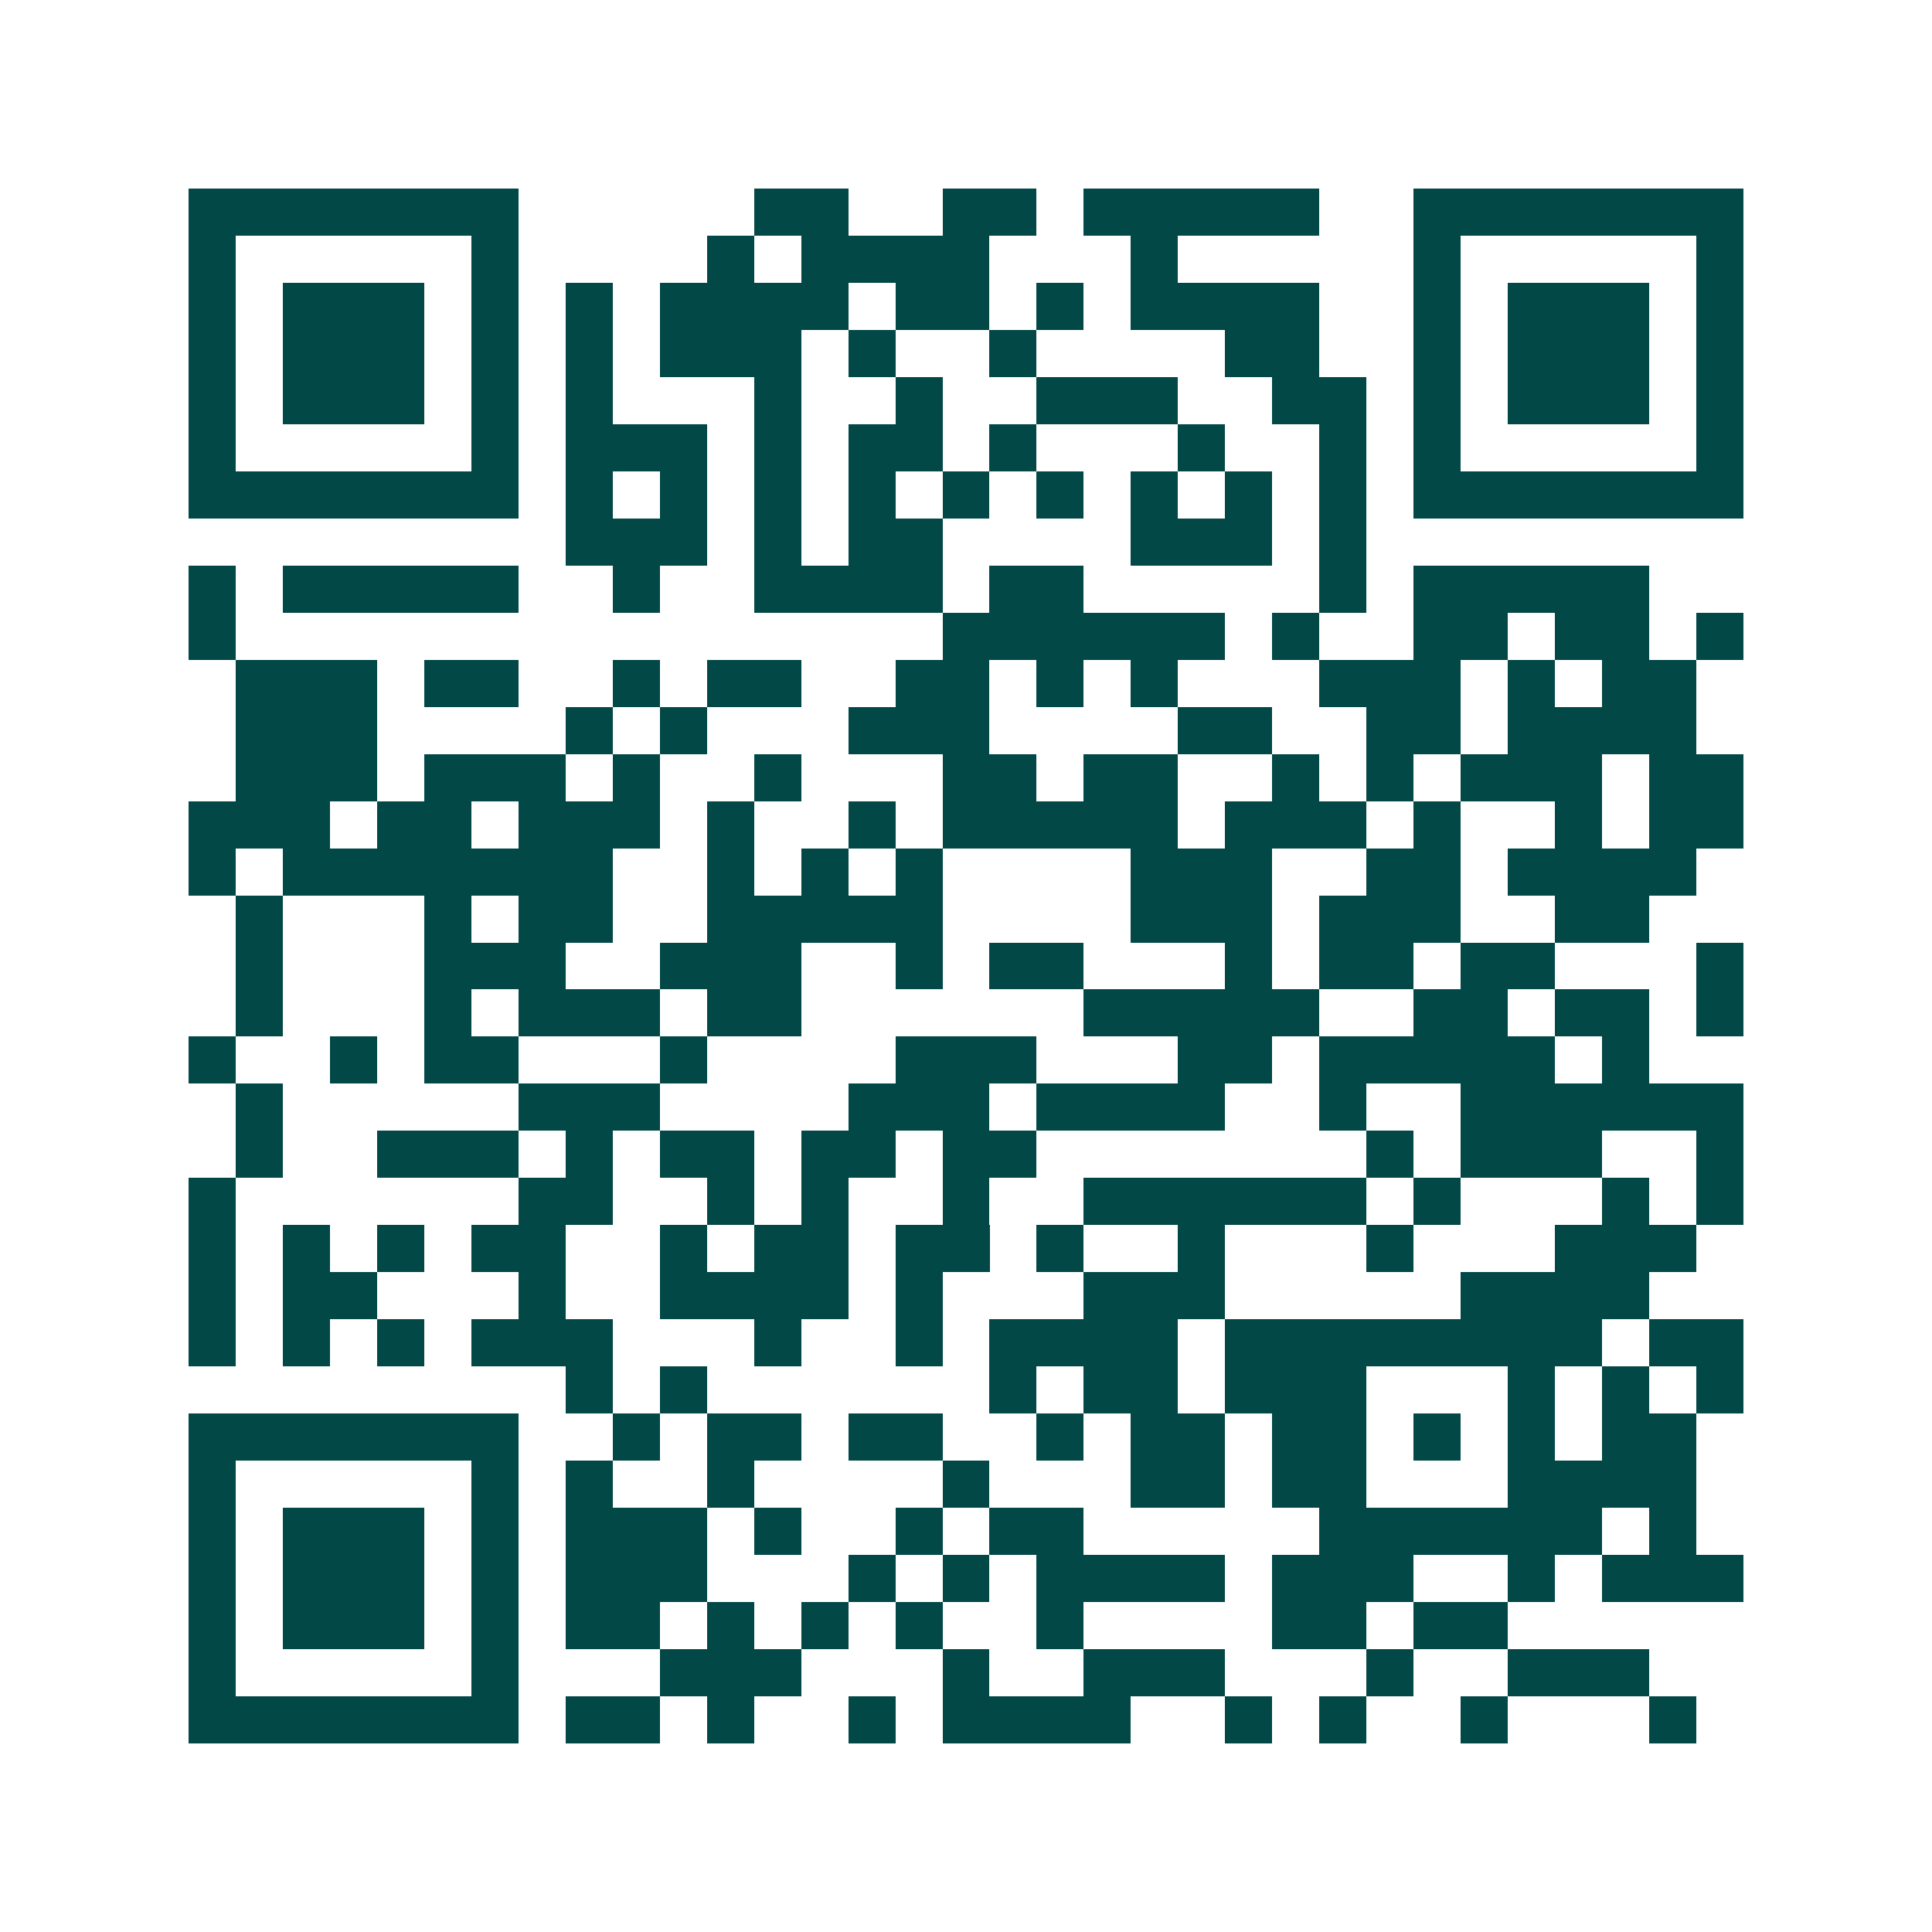 <svg xmlns="http://www.w3.org/2000/svg" width="200" height="200" viewBox="0 0 41 41" shape-rendering="crispEdges"><path fill="#ffffff" d="M0 0h41v41H0z"/><path stroke="#014847" d="M4 4.5h7m5 0h2m2 0h2m1 0h5m2 0h7M4 5.5h1m5 0h1m4 0h1m1 0h4m3 0h1m5 0h1m5 0h1M4 6.5h1m1 0h3m1 0h1m1 0h1m1 0h4m1 0h2m1 0h1m1 0h4m2 0h1m1 0h3m1 0h1M4 7.5h1m1 0h3m1 0h1m1 0h1m1 0h3m1 0h1m2 0h1m4 0h2m2 0h1m1 0h3m1 0h1M4 8.5h1m1 0h3m1 0h1m1 0h1m3 0h1m2 0h1m2 0h3m2 0h2m1 0h1m1 0h3m1 0h1M4 9.5h1m5 0h1m1 0h3m1 0h1m1 0h2m1 0h1m3 0h1m2 0h1m1 0h1m5 0h1M4 10.5h7m1 0h1m1 0h1m1 0h1m1 0h1m1 0h1m1 0h1m1 0h1m1 0h1m1 0h1m1 0h7M12 11.5h3m1 0h1m1 0h2m4 0h3m1 0h1M4 12.5h1m1 0h5m2 0h1m2 0h4m1 0h2m5 0h1m1 0h5M4 13.5h1m15 0h6m1 0h1m2 0h2m1 0h2m1 0h1M5 14.5h3m1 0h2m2 0h1m1 0h2m2 0h2m1 0h1m1 0h1m3 0h3m1 0h1m1 0h2M5 15.5h3m4 0h1m1 0h1m3 0h3m4 0h2m2 0h2m1 0h4M5 16.5h3m1 0h3m1 0h1m2 0h1m3 0h2m1 0h2m2 0h1m1 0h1m1 0h3m1 0h2M4 17.5h3m1 0h2m1 0h3m1 0h1m2 0h1m1 0h5m1 0h3m1 0h1m2 0h1m1 0h2M4 18.5h1m1 0h7m2 0h1m1 0h1m1 0h1m4 0h3m2 0h2m1 0h4M5 19.5h1m3 0h1m1 0h2m2 0h5m4 0h3m1 0h3m2 0h2M5 20.5h1m3 0h3m2 0h3m2 0h1m1 0h2m3 0h1m1 0h2m1 0h2m3 0h1M5 21.5h1m3 0h1m1 0h3m1 0h2m6 0h5m2 0h2m1 0h2m1 0h1M4 22.5h1m2 0h1m1 0h2m3 0h1m4 0h3m3 0h2m1 0h5m1 0h1M5 23.5h1m5 0h3m4 0h3m1 0h4m2 0h1m2 0h6M5 24.5h1m2 0h3m1 0h1m1 0h2m1 0h2m1 0h2m7 0h1m1 0h3m2 0h1M4 25.5h1m6 0h2m2 0h1m1 0h1m2 0h1m2 0h6m1 0h1m3 0h1m1 0h1M4 26.5h1m1 0h1m1 0h1m1 0h2m2 0h1m1 0h2m1 0h2m1 0h1m2 0h1m3 0h1m3 0h3M4 27.5h1m1 0h2m3 0h1m2 0h4m1 0h1m3 0h3m5 0h4M4 28.5h1m1 0h1m1 0h1m1 0h3m3 0h1m2 0h1m1 0h4m1 0h8m1 0h2M12 29.5h1m1 0h1m6 0h1m1 0h2m1 0h3m3 0h1m1 0h1m1 0h1M4 30.5h7m2 0h1m1 0h2m1 0h2m2 0h1m1 0h2m1 0h2m1 0h1m1 0h1m1 0h2M4 31.5h1m5 0h1m1 0h1m2 0h1m4 0h1m3 0h2m1 0h2m3 0h4M4 32.5h1m1 0h3m1 0h1m1 0h3m1 0h1m2 0h1m1 0h2m5 0h6m1 0h1M4 33.5h1m1 0h3m1 0h1m1 0h3m3 0h1m1 0h1m1 0h4m1 0h3m2 0h1m1 0h3M4 34.5h1m1 0h3m1 0h1m1 0h2m1 0h1m1 0h1m1 0h1m2 0h1m4 0h2m1 0h2M4 35.5h1m5 0h1m3 0h3m3 0h1m2 0h3m3 0h1m2 0h3M4 36.5h7m1 0h2m1 0h1m2 0h1m1 0h4m2 0h1m1 0h1m2 0h1m3 0h1"/></svg>

